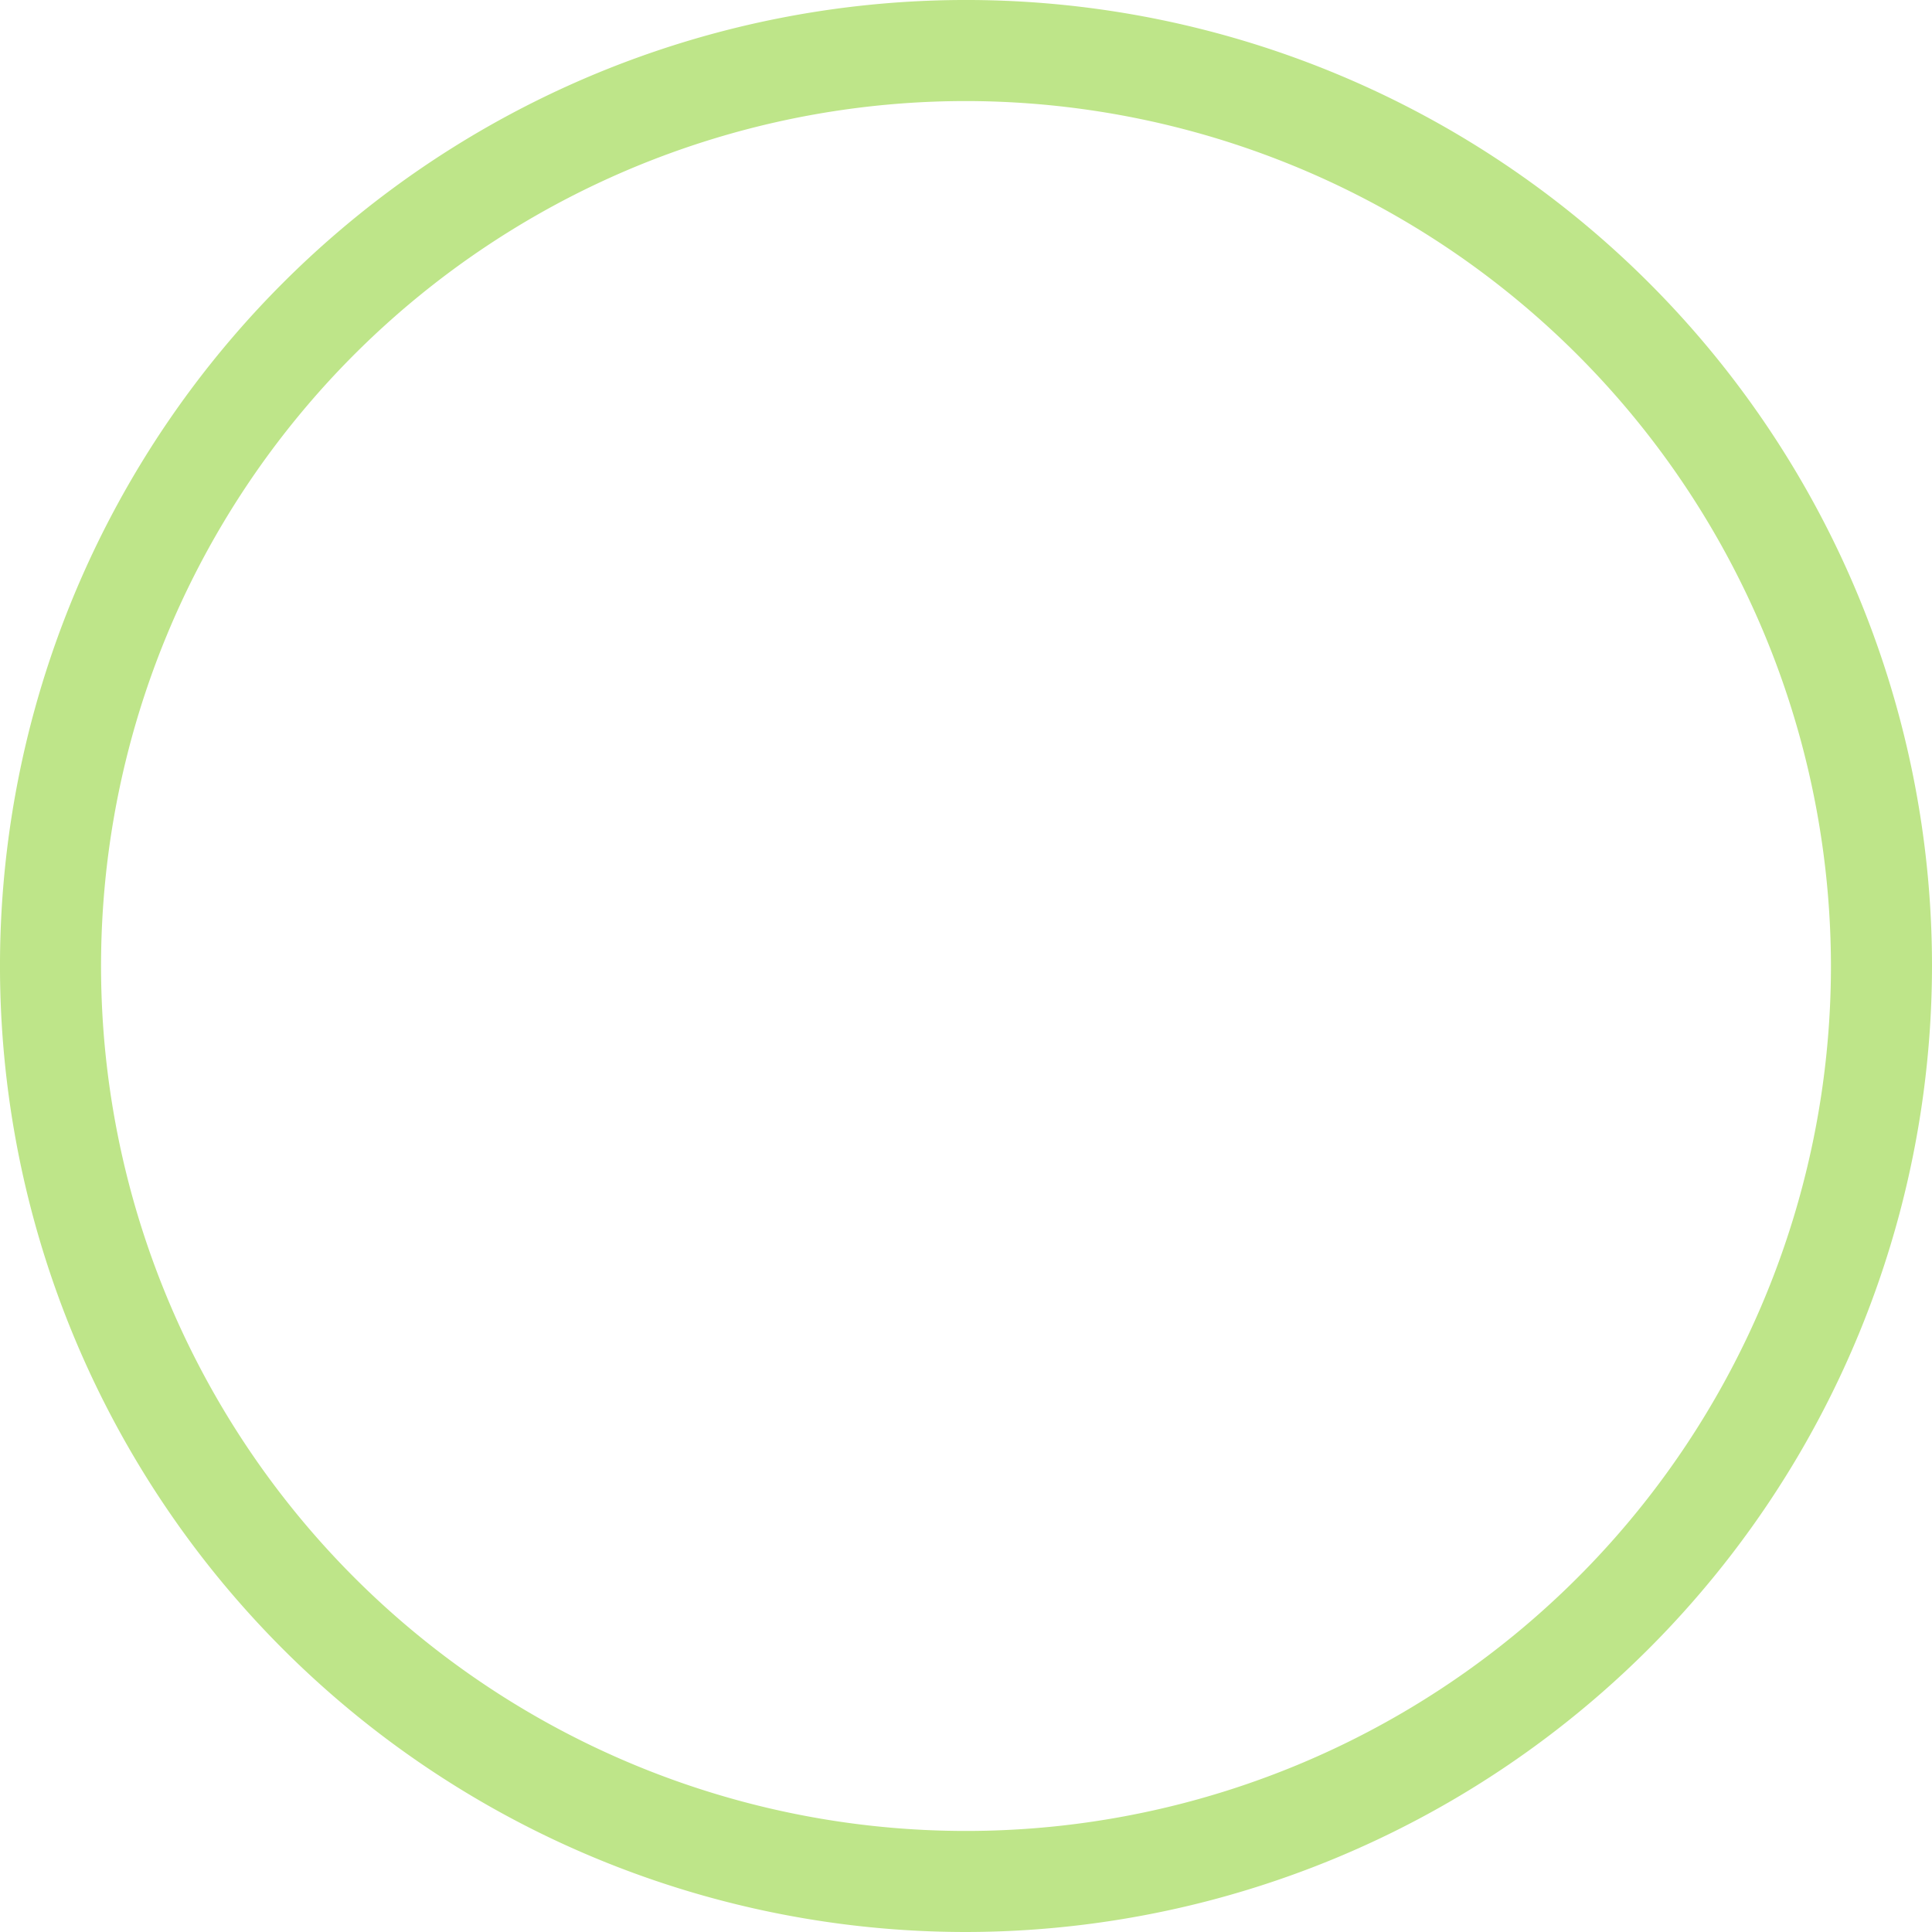   <svg xmlns="http://www.w3.org/2000/svg" viewBox="0 0 231.015 231.015" width="100%" style="vertical-align: middle; max-width: 100%; width: 100%;">
   <g>
    <g>
     <path d="M115.507,231.015A115.508,115.508,0,1,1,231.015,115.508,115.638,115.638,0,0,1,115.507,231.015Zm0-218.931A103.424,103.424,0,1,0,218.931,115.508,103.54,103.54,0,0,0,115.507,12.084Z" fill="rgb(190,229,137)">
     </path>
    </g>
   </g>
  </svg>
